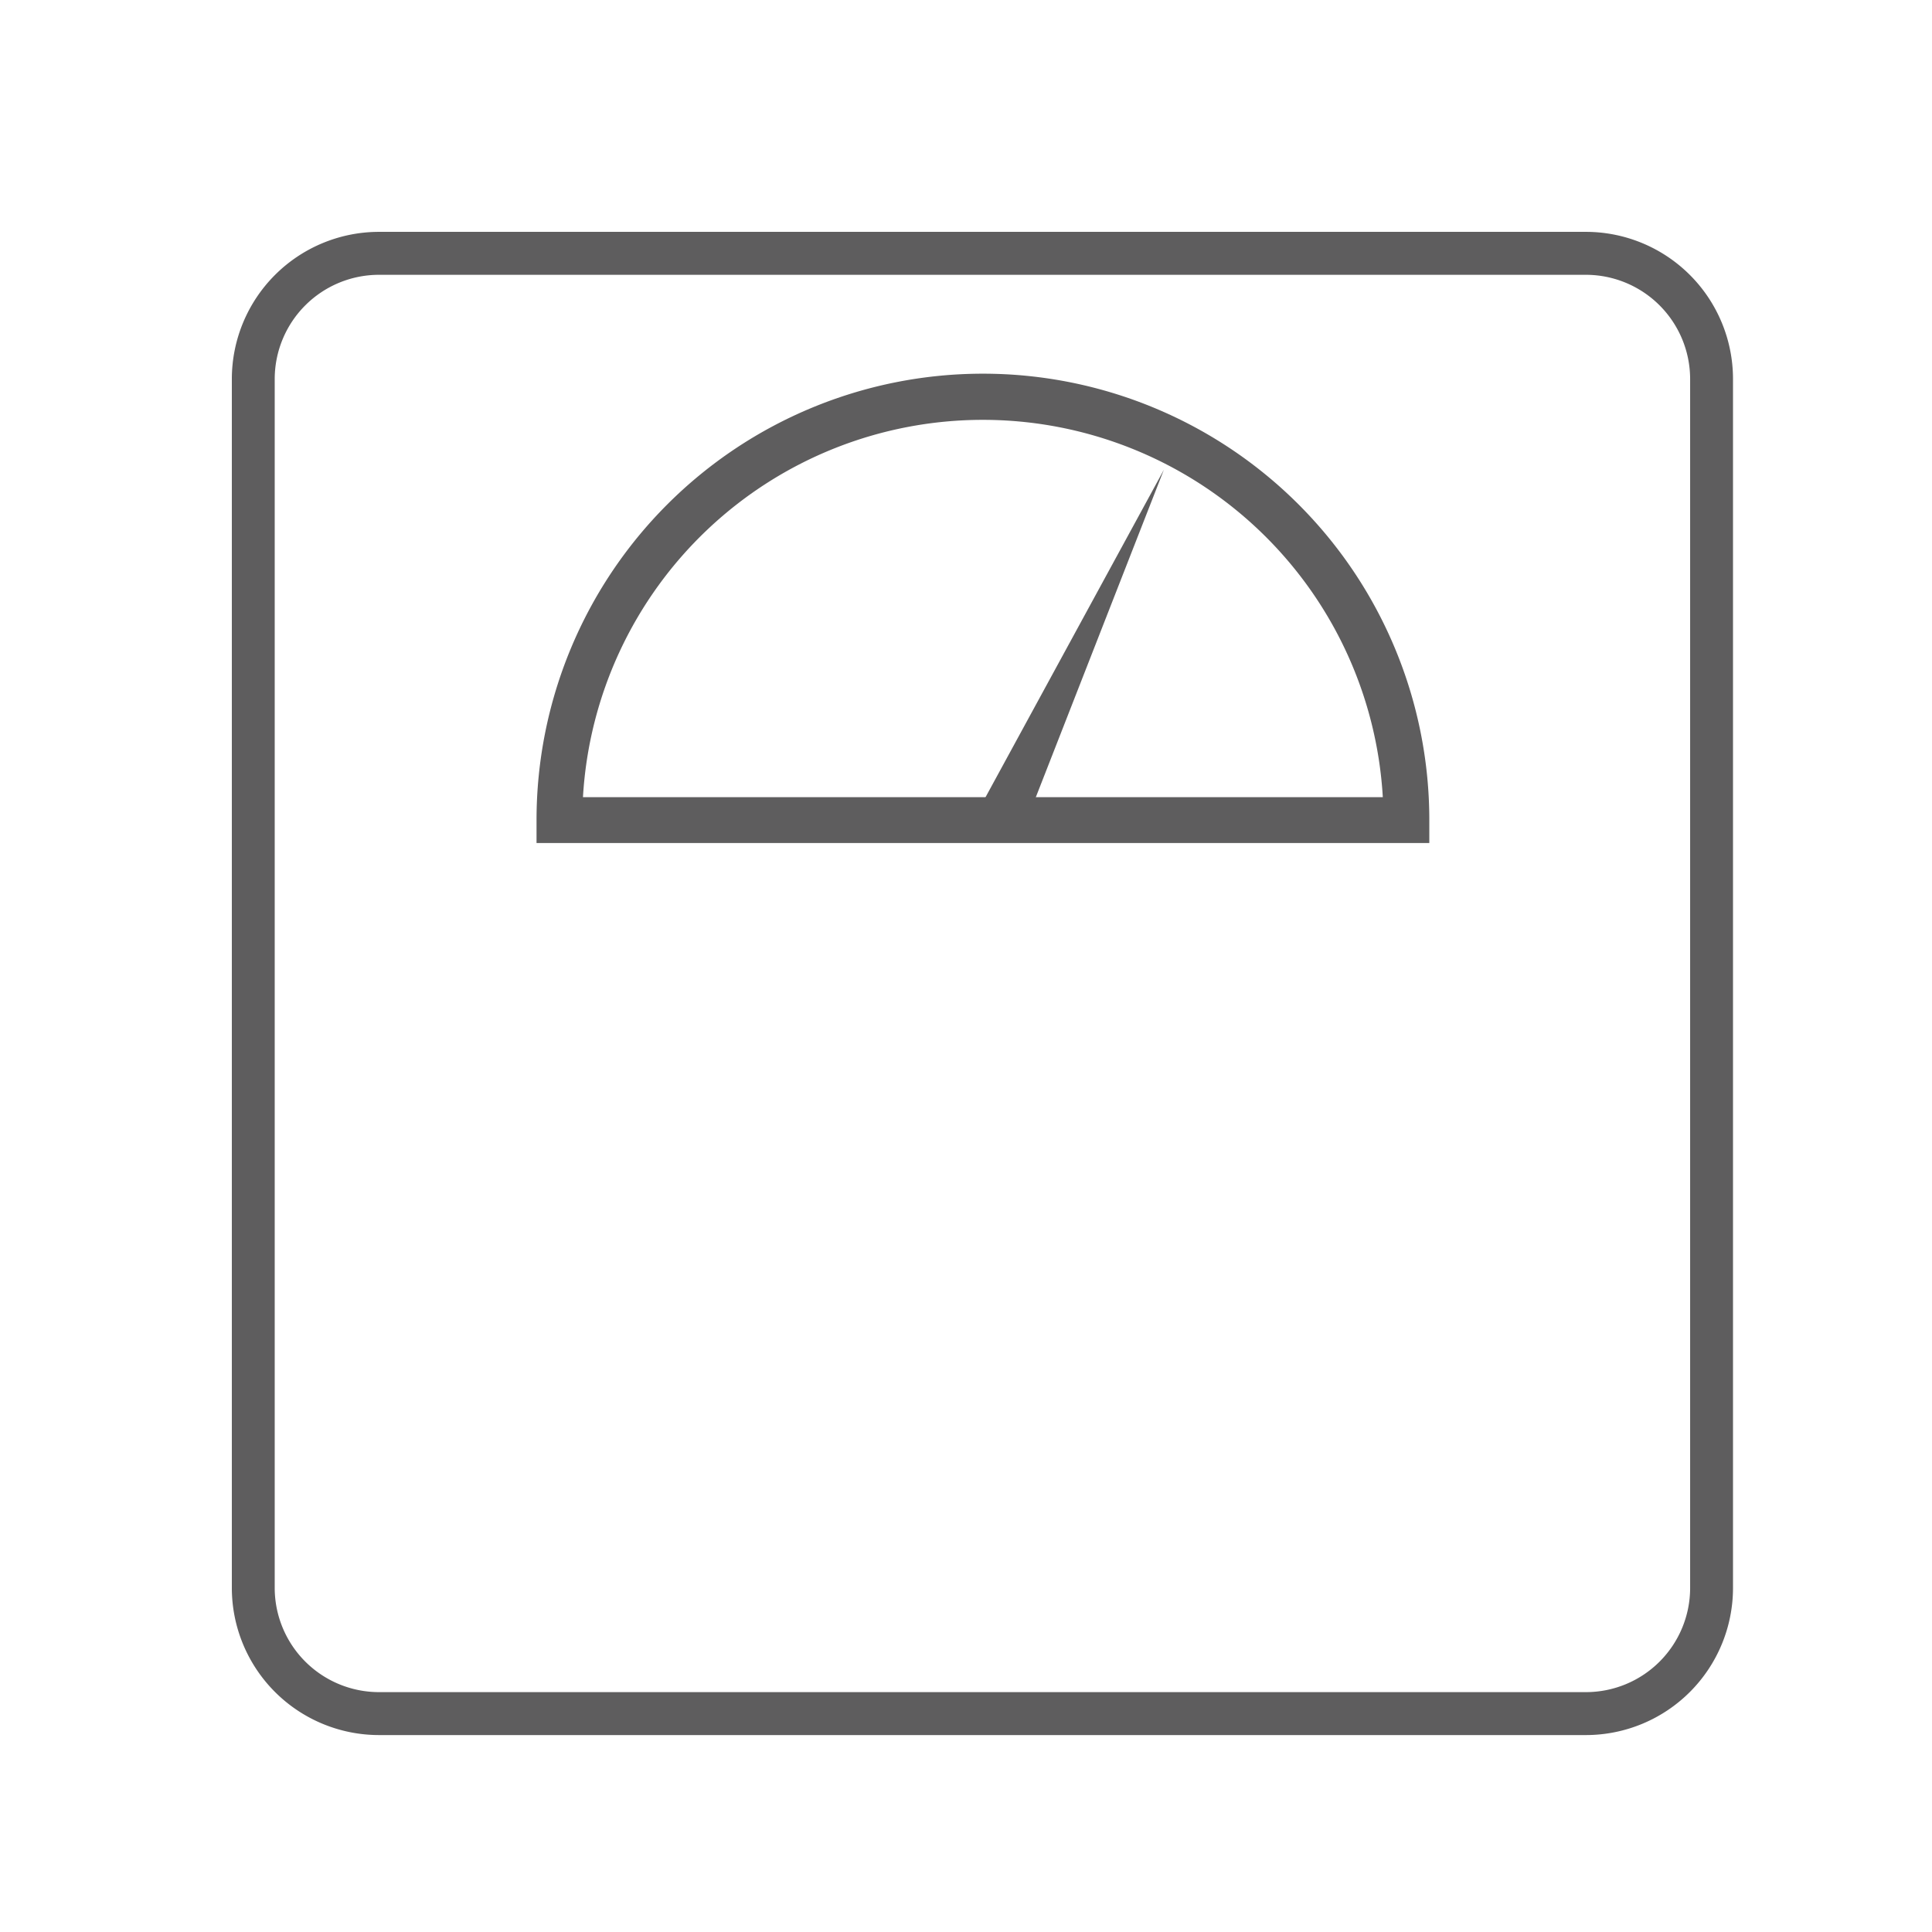<svg xmlns="http://www.w3.org/2000/svg" width="100" height="100" viewBox="0 0 100 100">
  <g id="组_3835" data-name="组 3835" transform="translate(-292 -1547)">
    <rect id="矩形_1428" data-name="矩形 1428" width="100" height="100" transform="translate(292 1547)" fill="none"/>
    <g id="组_3736" data-name="组 3736" transform="translate(304 1559)">
      <g id="组_3734" data-name="组 3734">
        <path id="路径_2204" data-name="路径 2204" d="M647.394,1758.695H584.911a7.621,7.621,0,0,1-7.611-7.611V1688.5a7.621,7.621,0,0,1,7.611-7.611h62.483A7.618,7.618,0,0,1,655,1688.5v62.585A7.618,7.618,0,0,1,647.394,1758.695Zm-62.483-75.583a5.4,5.4,0,0,0-5.392,5.388v62.585a5.4,5.4,0,0,0,5.392,5.387h62.483a5.394,5.394,0,0,0,5.387-5.387V1688.5a5.4,5.4,0,0,0-5.387-5.388Z" transform="translate(-577.3 -1680.888)" fill="#5e5d5e"/>
      </g>
      <g id="组_3735" data-name="组 3735" transform="translate(15.771 7.344)">
        <path id="路径_2205" data-name="路径 2205" d="M627.532,1707.052h-46.21v-1.188a23.1,23.1,0,0,1,46.21,0Zm-43.807-2.373h41.4a20.735,20.735,0,0,0-41.4,0Z" transform="translate(-581.322 -1682.761)" fill="#5e5d5e"/>
      </g>
      <path id="路径_2206" data-name="路径 2206" d="M587.026,1702.583h2.85l7.256-18.554Z" transform="translate(-548.891 -1671.712)" fill="#5e5d5e"/>
    </g>
  </g>
</svg>
